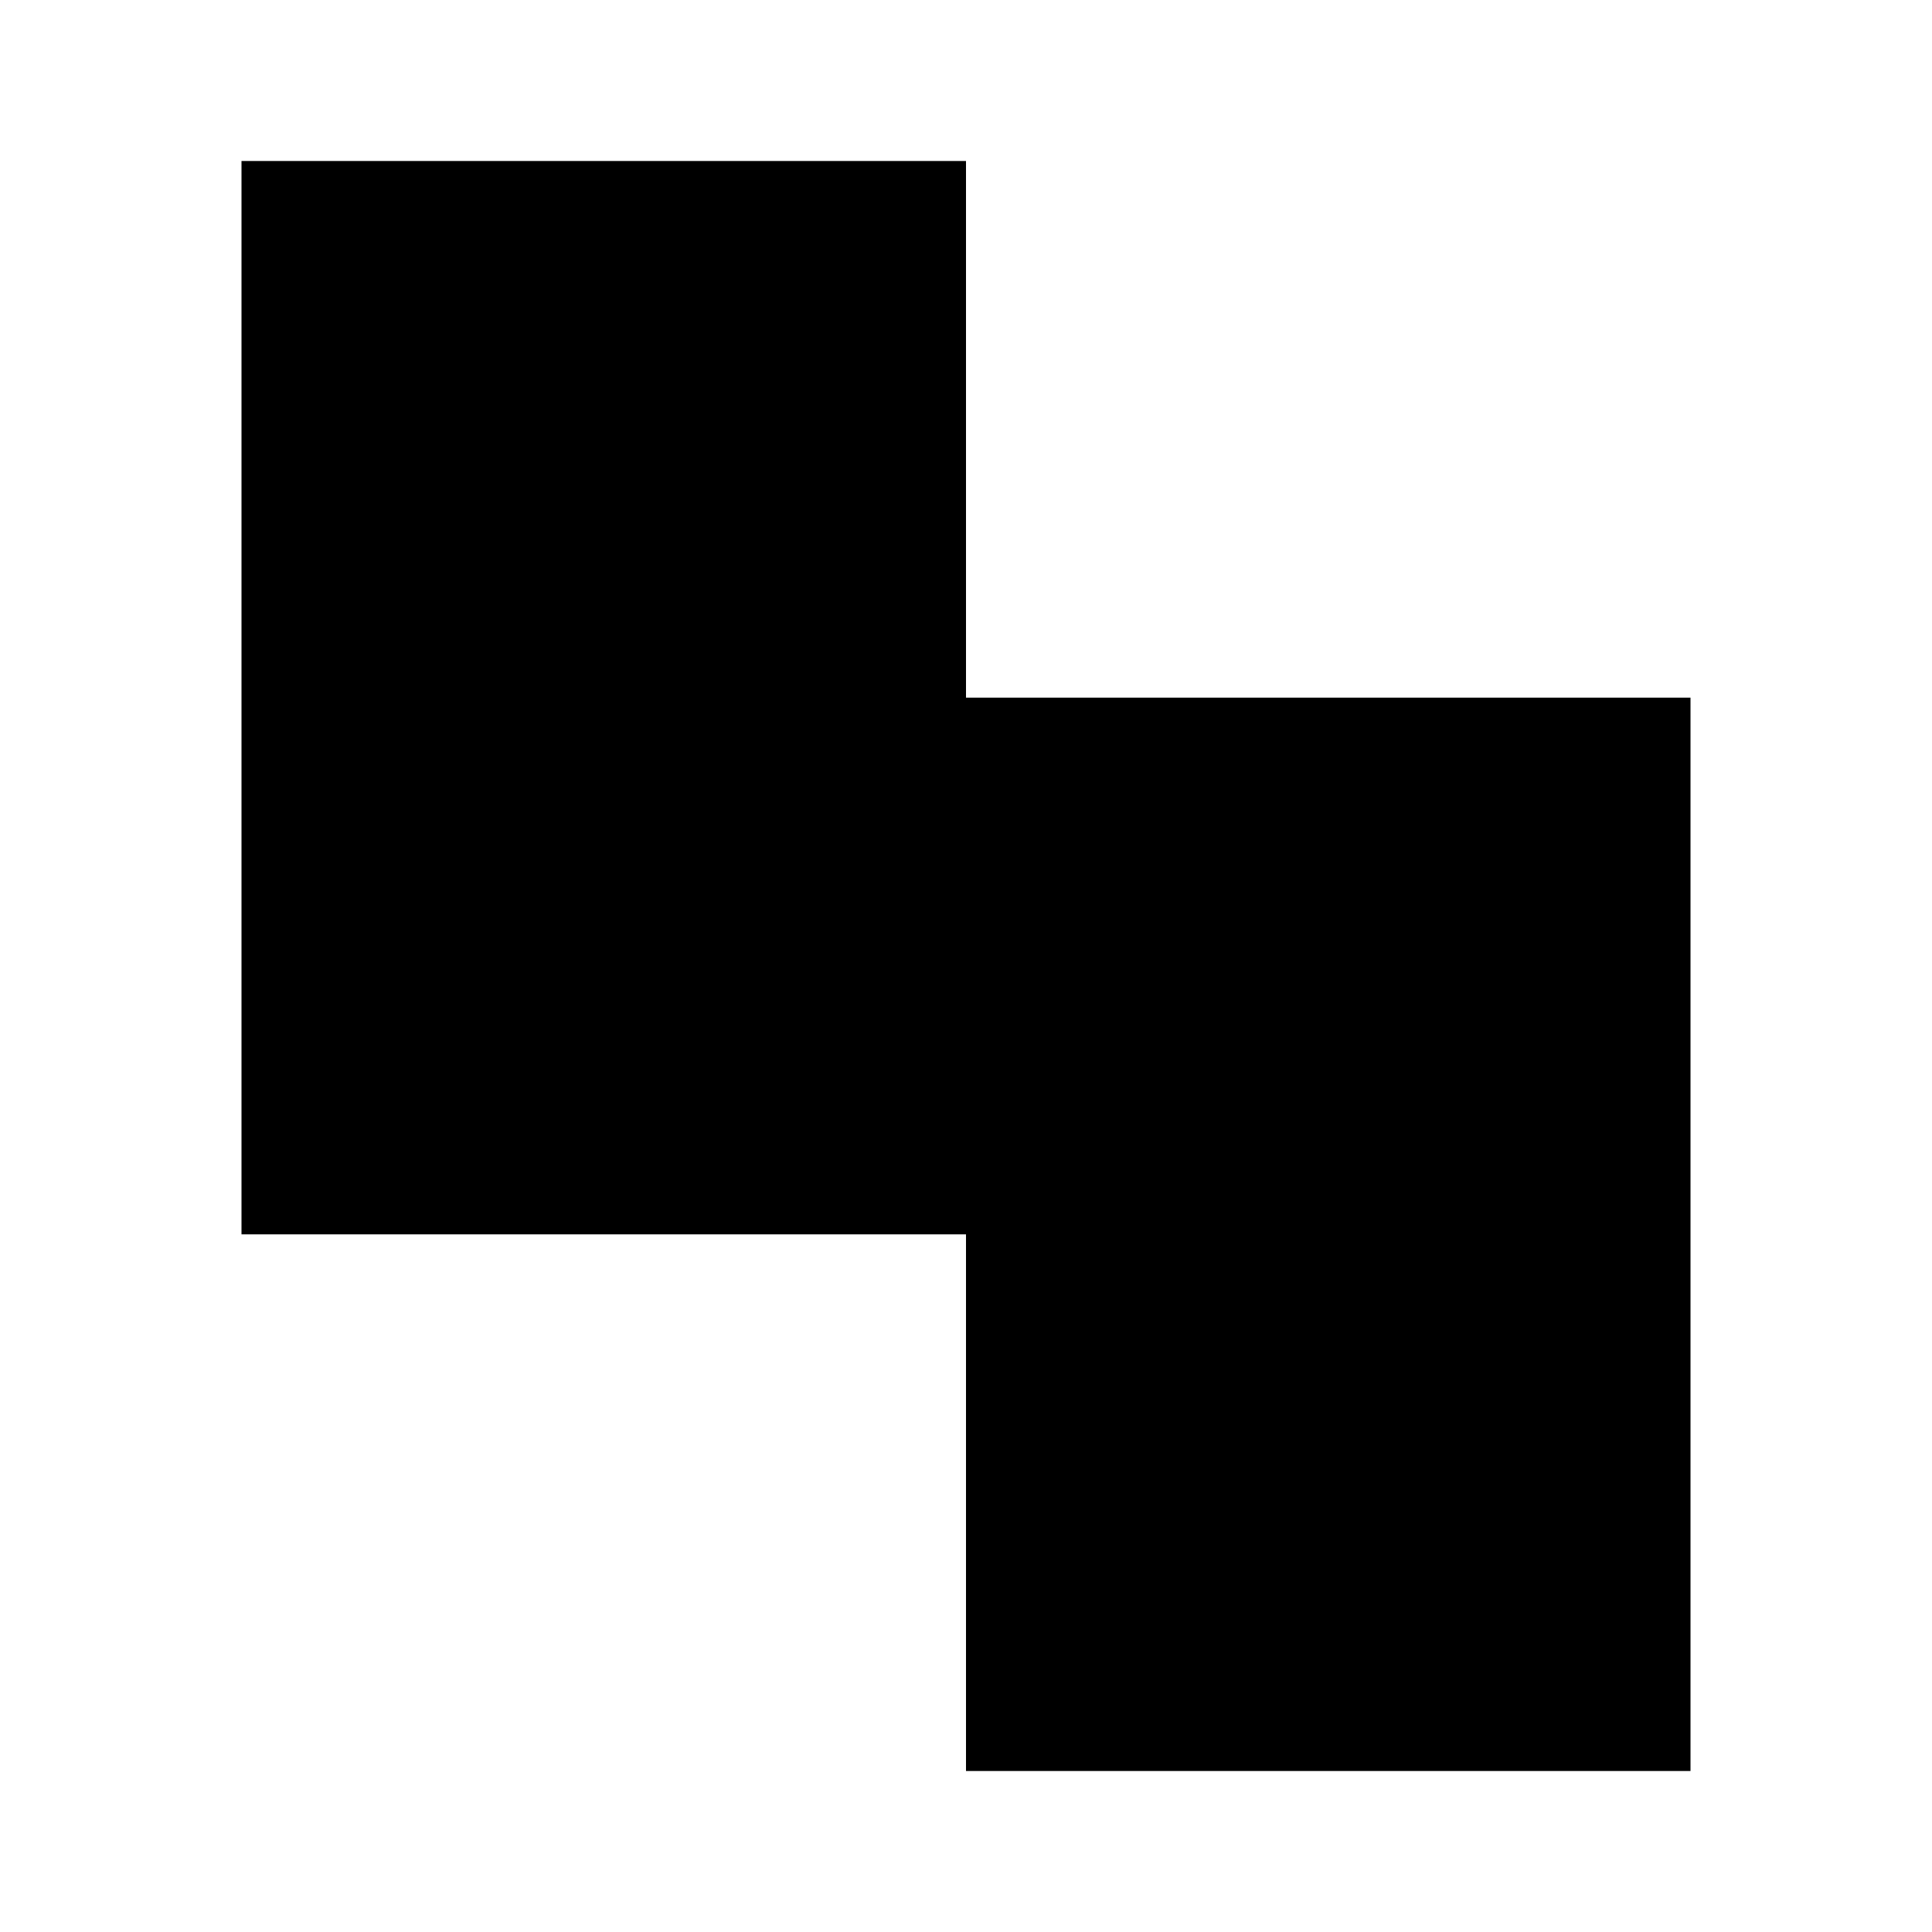 <?xml version="1.0" encoding="UTF-8"?>
<svg xmlns="http://www.w3.org/2000/svg" fill="none" viewBox="0 0 48 48">
  <path fill="currentColor" fill-rule="evenodd" d="M24 4H6v26.667h18V44h18V17.333H24V4Z" clip-rule="evenodd"></path>
</svg>
